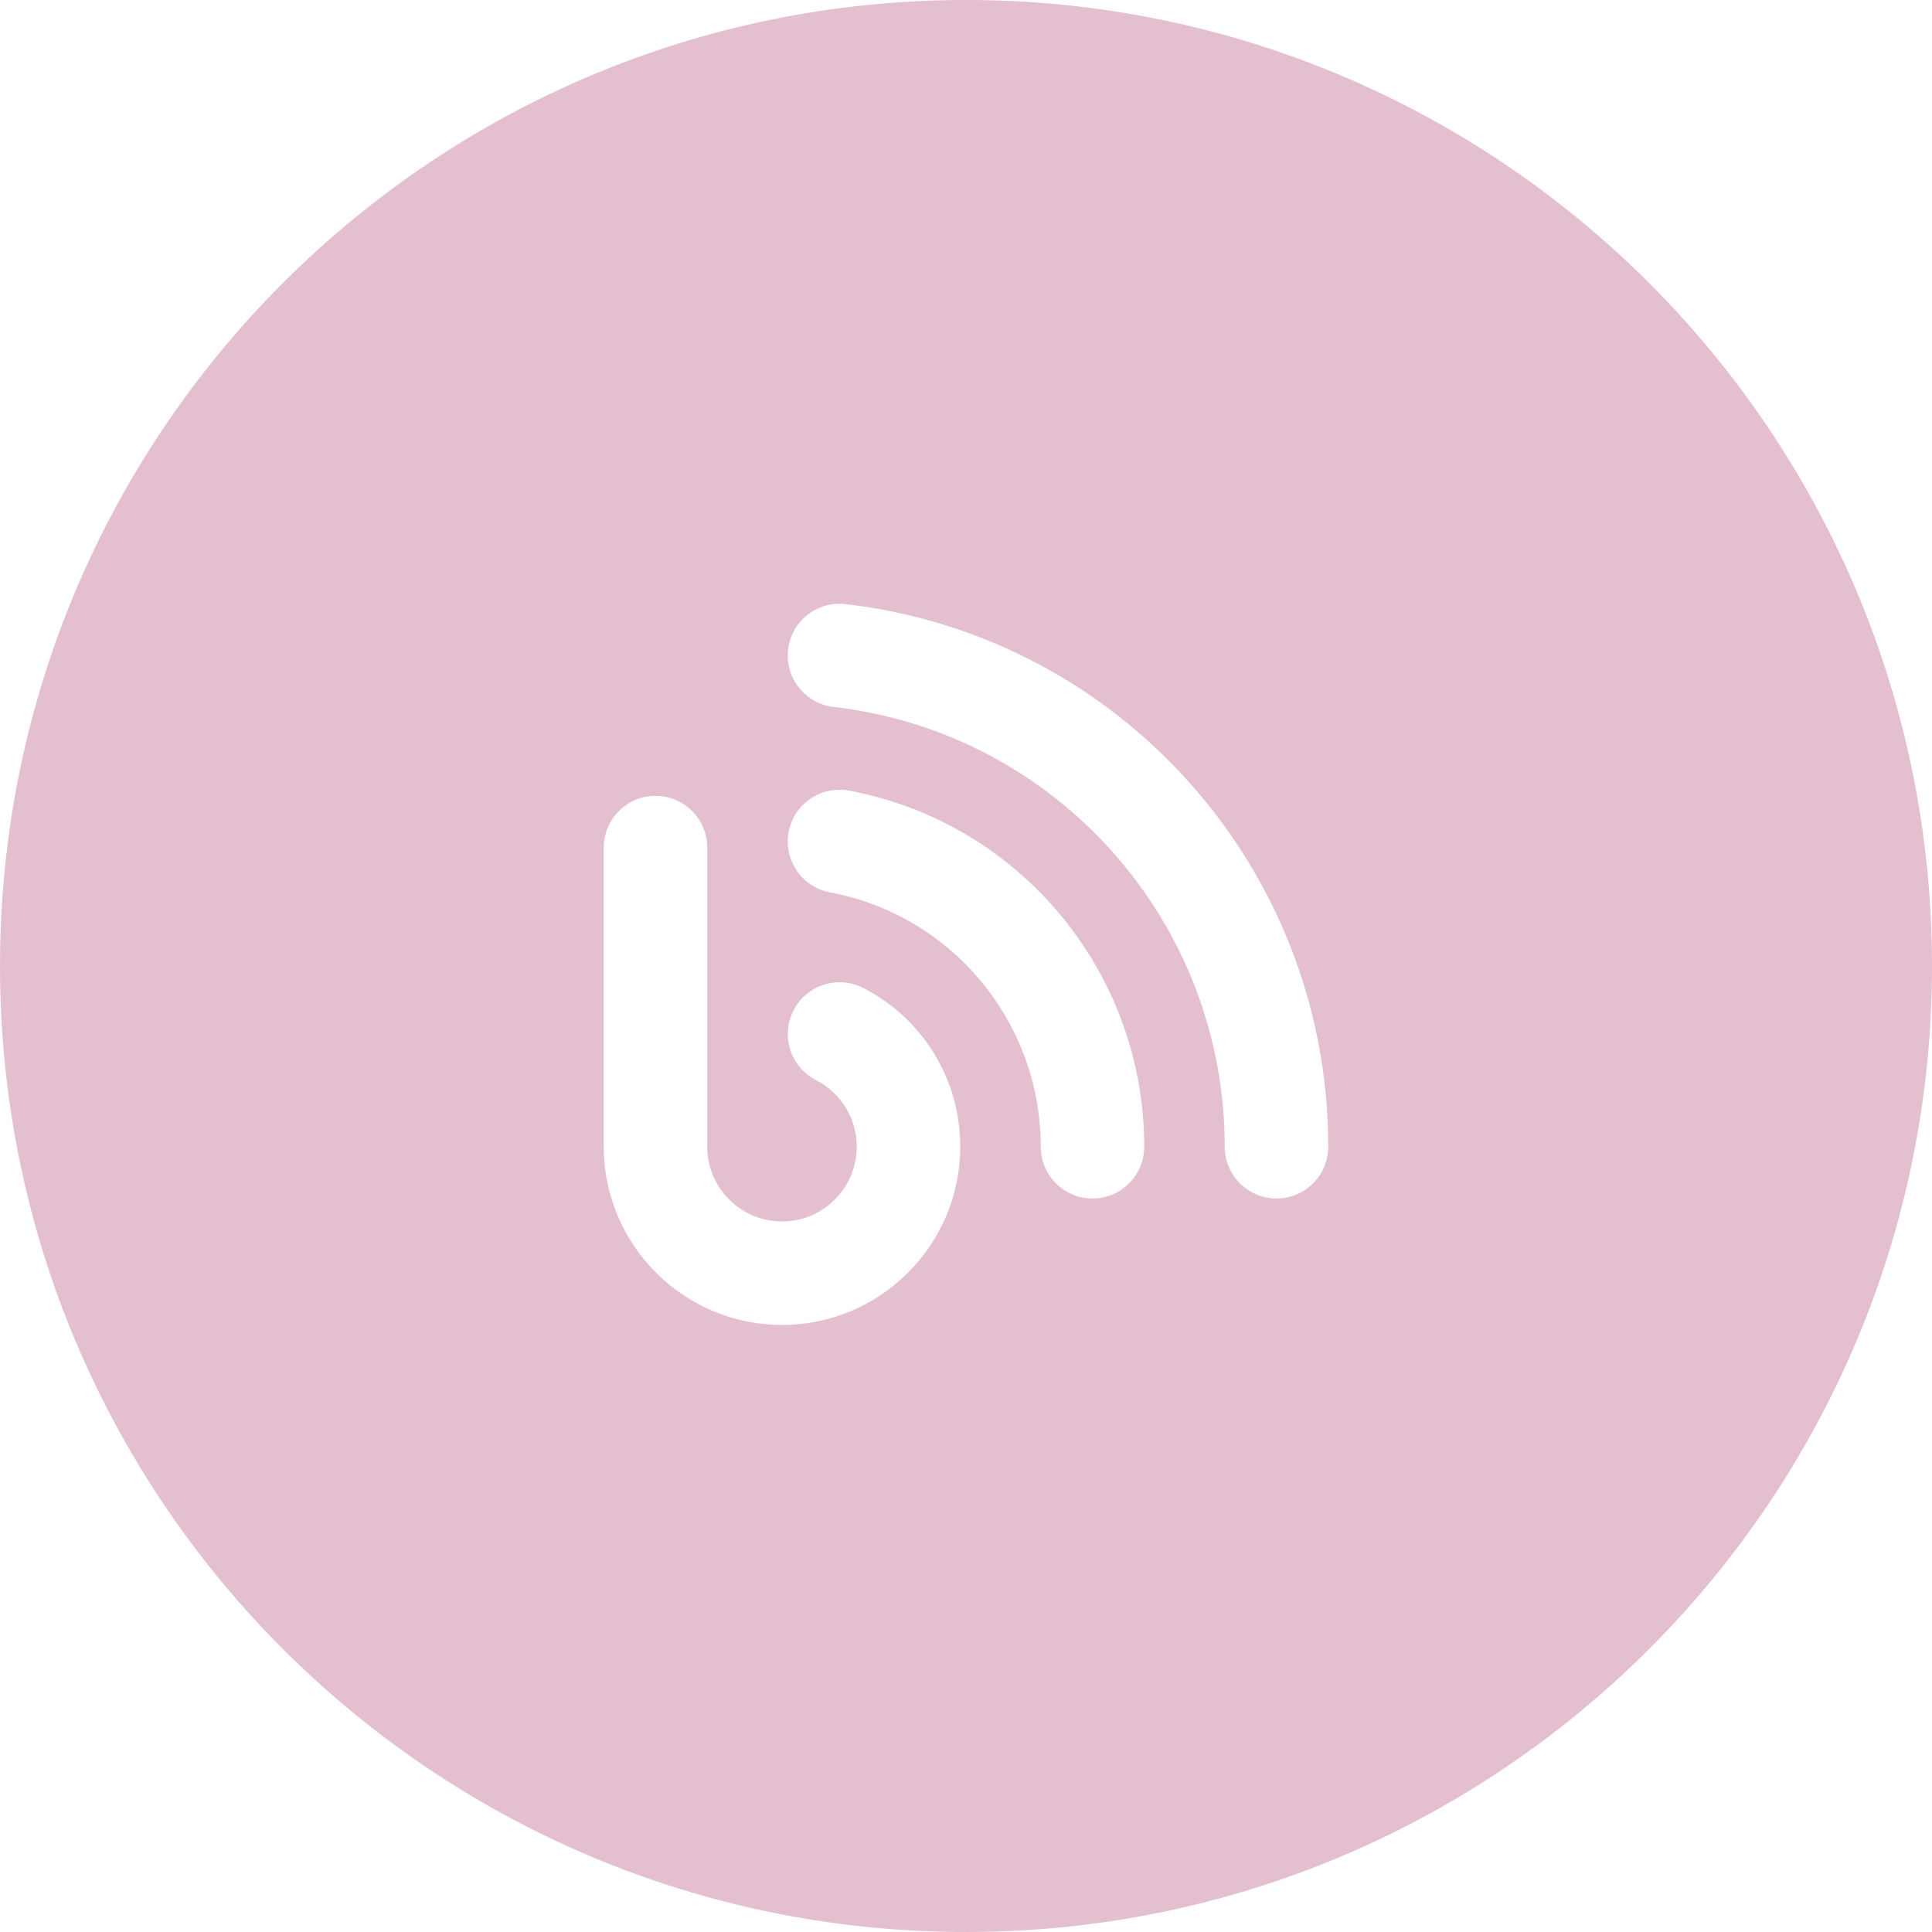 <?xml version="1.0" encoding="UTF-8"?>
<svg width="48px" height="48px" viewBox="0 0 48 48" version="1.1" xmlns="http://www.w3.org/2000/svg" xmlns:xlink="http://www.w3.org/1999/xlink">
    <title>Group 18 Copy</title>
    <g id="Page-1" stroke="none" stroke-width="1" fill="none" fill-rule="evenodd">
        <g id="ABOUT" transform="translate(-524, -1900)" fill="#E4BFD0">
            <g id="Group-19" transform="translate(512, 1882)">
                <g id="Group-18-Copy" transform="translate(12, 18)">
                    <path d="M24,0 C37.255,0 48,10.745 48,24 C48,37.255 37.255,48 24,48 C10.745,48 0,37.255 0,24 C0,10.745 10.745,0 24,0 Z M16.286,19.773 C15.575,19.773 15,20.349 15,21.059 L15,21.059 L15,28.489 C15,30.931 16.986,32.918 19.429,32.918 C21.871,32.918 23.857,30.931 23.857,28.489 C23.857,26.819 22.933,25.308 21.446,24.545 C20.814,24.222 20.039,24.471 19.715,25.103 C19.391,25.735 19.641,26.51 20.272,26.834 C20.898,27.155 21.285,27.789 21.286,28.49 C21.286,29.514 20.453,30.347 19.429,30.347 C18.404,30.347 17.571,29.514 17.571,28.49 L17.571,28.49 L17.571,21.059 C17.571,20.349 16.996,19.773 16.286,19.773 Z M21.095,19.643 C20.398,19.512 19.725,19.972 19.594,20.671 C19.464,21.368 19.923,22.04 20.621,22.171 C23.655,22.739 25.857,25.397 25.857,28.489 C25.857,29.2 26.433,29.776 27.143,29.776 C27.853,29.776 28.429,29.2 28.428,28.489 C28.428,24.16 25.344,20.44 21.095,19.643 Z M21.005,15.008 C20.296,14.928 19.662,15.433 19.58,16.138 C19.499,16.843 20.004,17.481 20.709,17.563 C26.25,18.205 30.428,22.902 30.428,28.489 C30.428,29.2 31.004,29.776 31.714,29.776 C32.425,29.776 33,29.2 33,28.489 C33,21.596 27.843,15.8 21.005,15.008 Z" id="Combined-Shape"></path>
                </g>
            </g>
        </g>
    </g>
</svg>